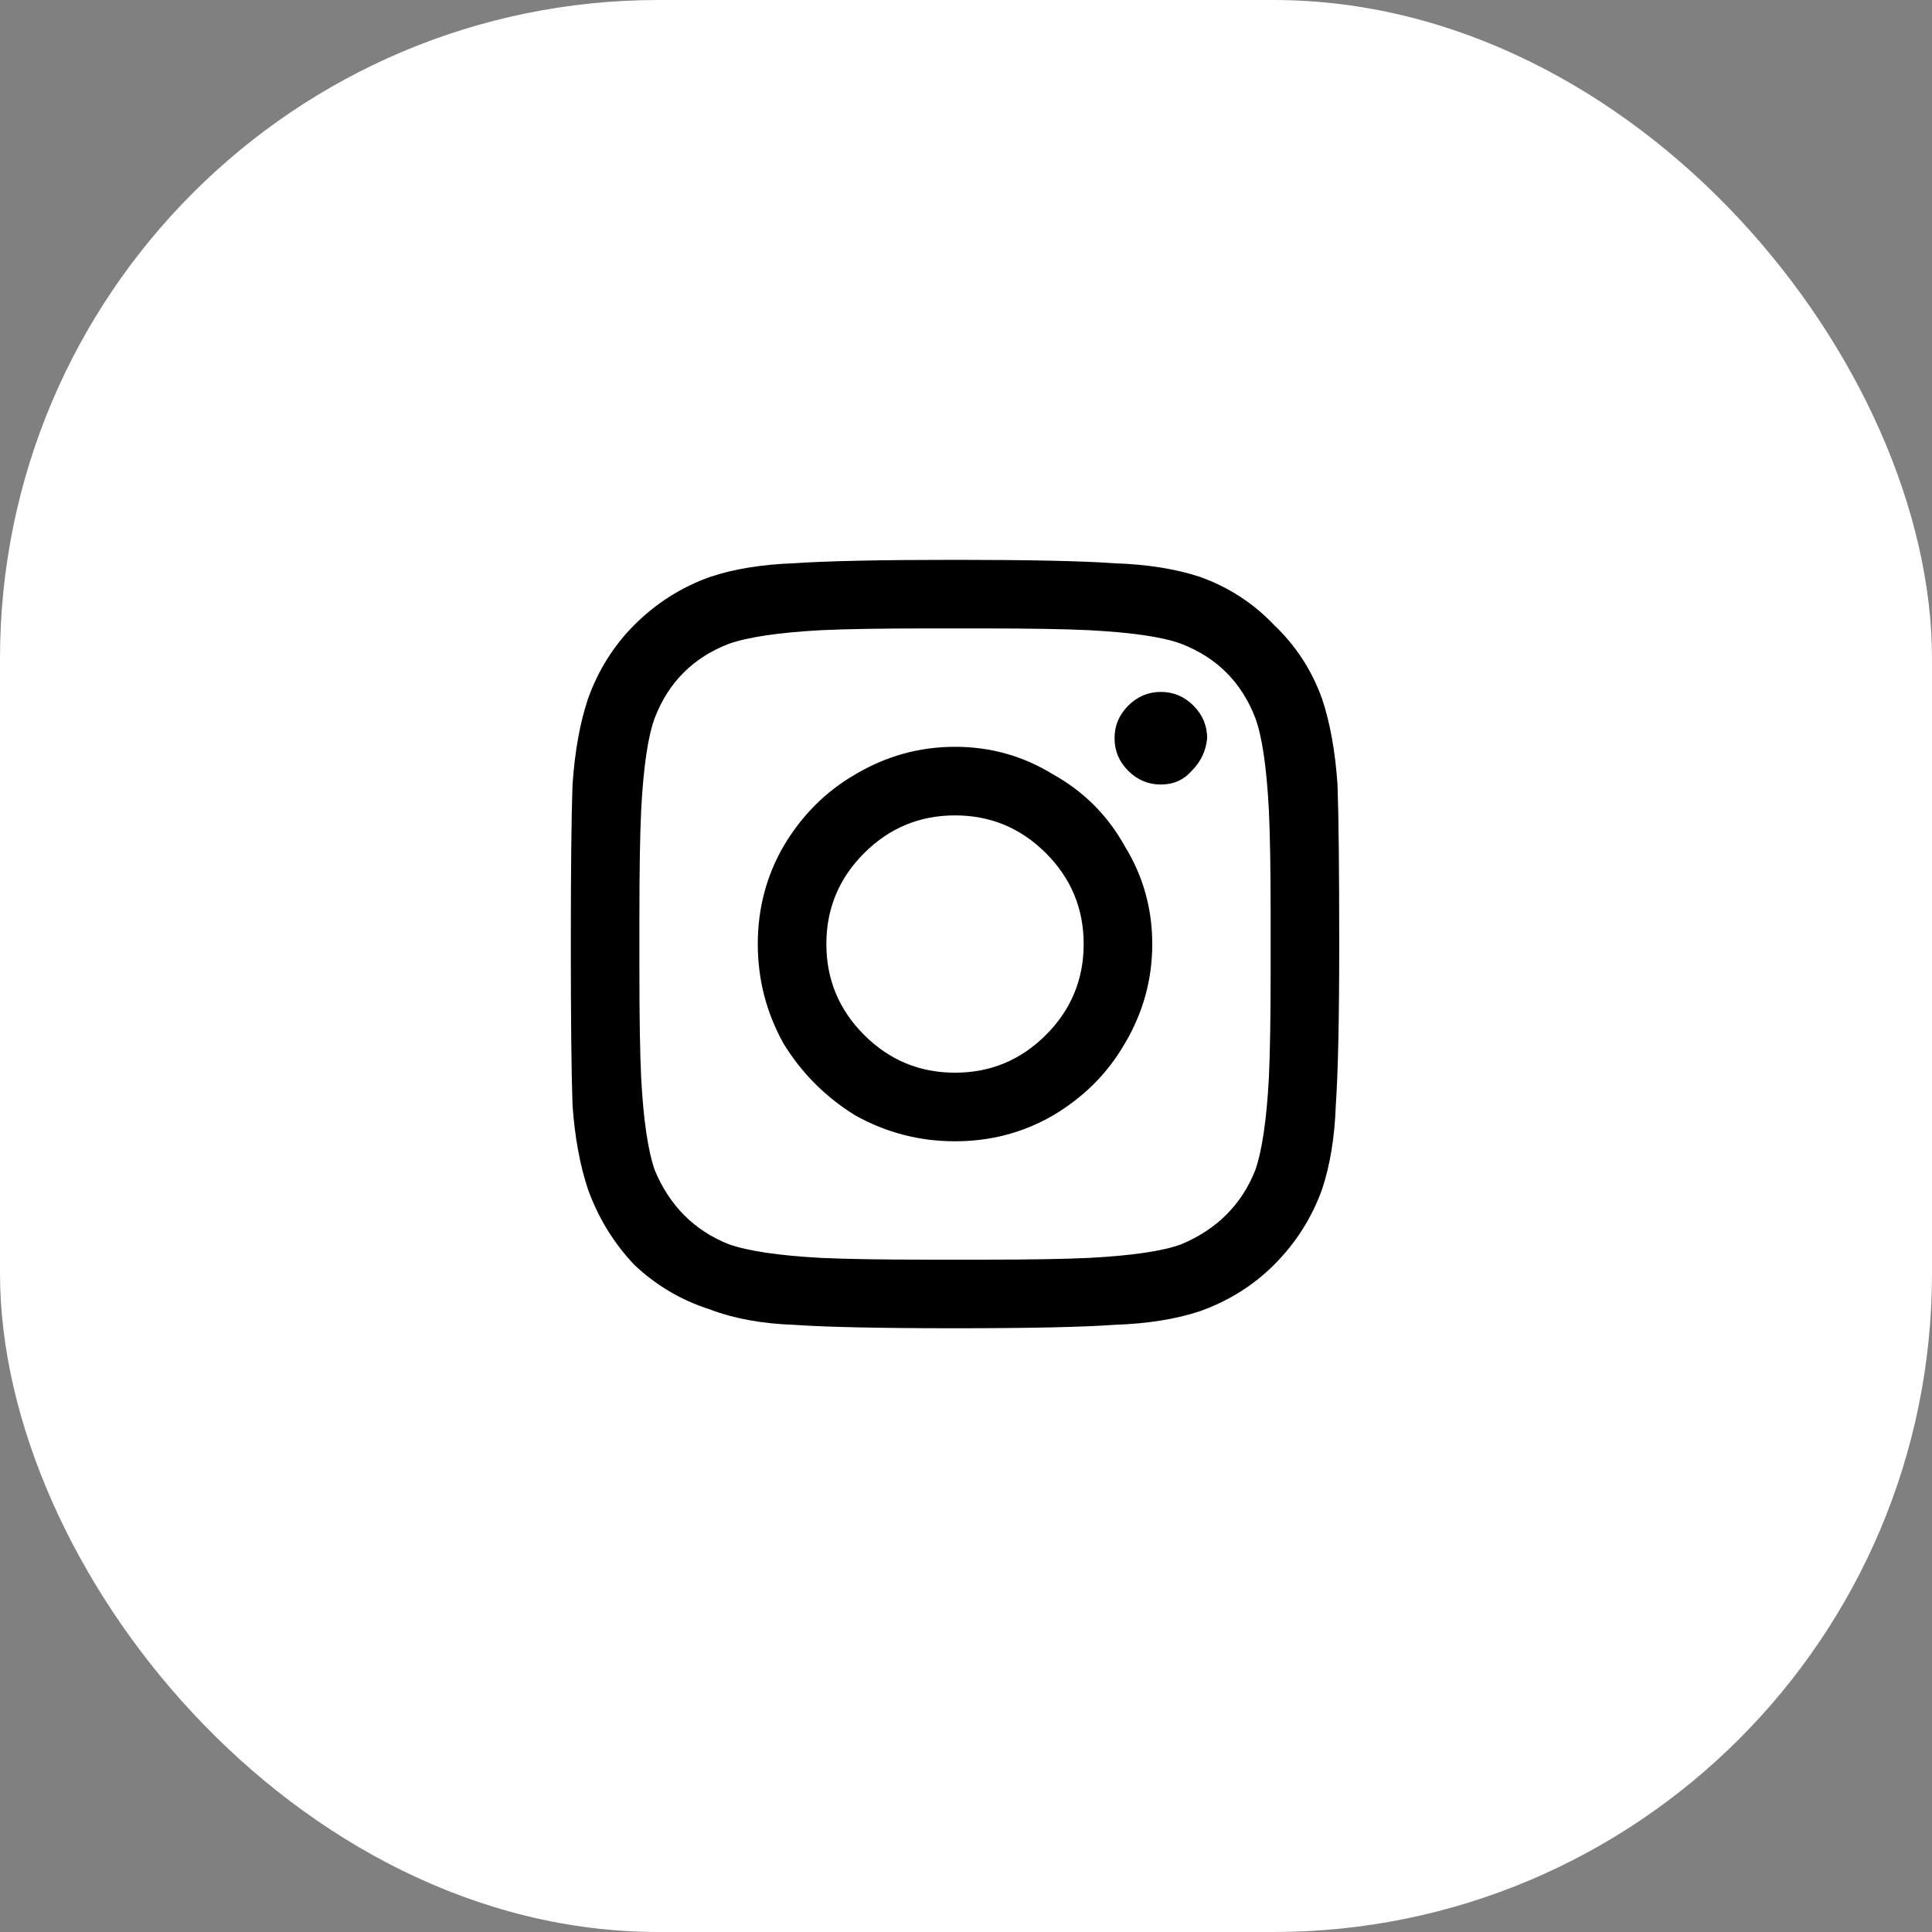 <svg width="44" height="44" viewBox="0 0 44 44" fill="none" xmlns="http://www.w3.org/2000/svg">
<rect x="0" y="0" width="44" height="44" fill="#808080" stroke="none"/>
<rect width="44" height="44" rx="15" fill="white"/>
<path d="M21.75 17.008C22.557 17.008 23.299 17.216 23.977 17.633C24.68 18.023 25.227 18.57 25.617 19.273C26.034 19.951 26.242 20.693 26.242 21.5C26.242 22.307 26.034 23.062 25.617 23.766C25.227 24.443 24.68 24.99 23.977 25.406C23.299 25.797 22.557 25.992 21.75 25.992C20.943 25.992 20.188 25.797 19.484 25.406C18.807 24.99 18.26 24.443 17.844 23.766C17.453 23.062 17.258 22.307 17.258 21.5C17.258 20.693 17.453 19.951 17.844 19.273C18.26 18.57 18.807 18.023 19.484 17.633C20.188 17.216 20.943 17.008 21.75 17.008ZM21.75 24.43C22.557 24.43 23.247 24.143 23.82 23.57C24.393 22.997 24.68 22.307 24.68 21.5C24.68 20.693 24.393 20.003 23.82 19.43C23.247 18.857 22.557 18.57 21.75 18.57C20.943 18.57 20.253 18.857 19.68 19.43C19.107 20.003 18.82 20.693 18.82 21.5C18.82 22.307 19.107 22.997 19.68 23.57C20.253 24.143 20.943 24.43 21.75 24.43ZM27.492 16.812C27.492 16.526 27.388 16.279 27.18 16.07C26.971 15.862 26.724 15.758 26.438 15.758C26.151 15.758 25.904 15.862 25.695 16.07C25.487 16.279 25.383 16.526 25.383 16.812C25.383 17.099 25.487 17.346 25.695 17.555C25.904 17.763 26.151 17.867 26.438 17.867C26.724 17.867 26.958 17.763 27.141 17.555C27.349 17.346 27.466 17.099 27.492 16.812ZM30.461 17.867C30.487 18.596 30.5 19.807 30.5 21.5C30.5 23.193 30.474 24.417 30.422 25.172C30.396 25.901 30.292 26.539 30.109 27.086C29.875 27.737 29.51 28.31 29.016 28.805C28.547 29.273 27.987 29.625 27.336 29.859C26.789 30.042 26.138 30.146 25.383 30.172C24.654 30.224 23.443 30.25 21.75 30.25C20.057 30.25 18.833 30.224 18.078 30.172C17.349 30.146 16.711 30.029 16.164 29.82C15.513 29.612 14.94 29.273 14.445 28.805C13.977 28.31 13.625 27.737 13.391 27.086C13.208 26.539 13.091 25.901 13.039 25.172C13.013 24.417 13 23.193 13 21.5C13 19.807 13.013 18.596 13.039 17.867C13.091 17.112 13.208 16.461 13.391 15.914C13.625 15.263 13.977 14.703 14.445 14.234C14.94 13.74 15.513 13.375 16.164 13.141C16.711 12.958 17.349 12.854 18.078 12.828C18.833 12.776 20.057 12.75 21.75 12.75C23.443 12.75 24.654 12.776 25.383 12.828C26.138 12.854 26.789 12.958 27.336 13.141C27.987 13.375 28.547 13.74 29.016 14.234C29.51 14.703 29.875 15.263 30.109 15.914C30.292 16.461 30.409 17.112 30.461 17.867ZM28.586 26.656C28.742 26.213 28.846 25.51 28.898 24.547C28.924 23.974 28.938 23.167 28.938 22.125V20.875C28.938 19.807 28.924 19 28.898 18.453C28.846 17.463 28.742 16.76 28.586 16.344C28.273 15.537 27.713 14.977 26.906 14.664C26.49 14.508 25.787 14.404 24.797 14.352C24.224 14.325 23.417 14.312 22.375 14.312H21.125C20.083 14.312 19.276 14.325 18.703 14.352C17.74 14.404 17.037 14.508 16.594 14.664C15.787 14.977 15.227 15.537 14.914 16.344C14.758 16.76 14.654 17.463 14.602 18.453C14.575 19.026 14.562 19.833 14.562 20.875V22.125C14.562 23.167 14.575 23.974 14.602 24.547C14.654 25.51 14.758 26.213 14.914 26.656C15.253 27.463 15.812 28.023 16.594 28.336C17.037 28.492 17.74 28.596 18.703 28.648C19.276 28.674 20.083 28.688 21.125 28.688H22.375C23.443 28.688 24.25 28.674 24.797 28.648C25.787 28.596 26.49 28.492 26.906 28.336C27.713 27.997 28.273 27.438 28.586 26.656Z" fill="black"/>
</svg>

